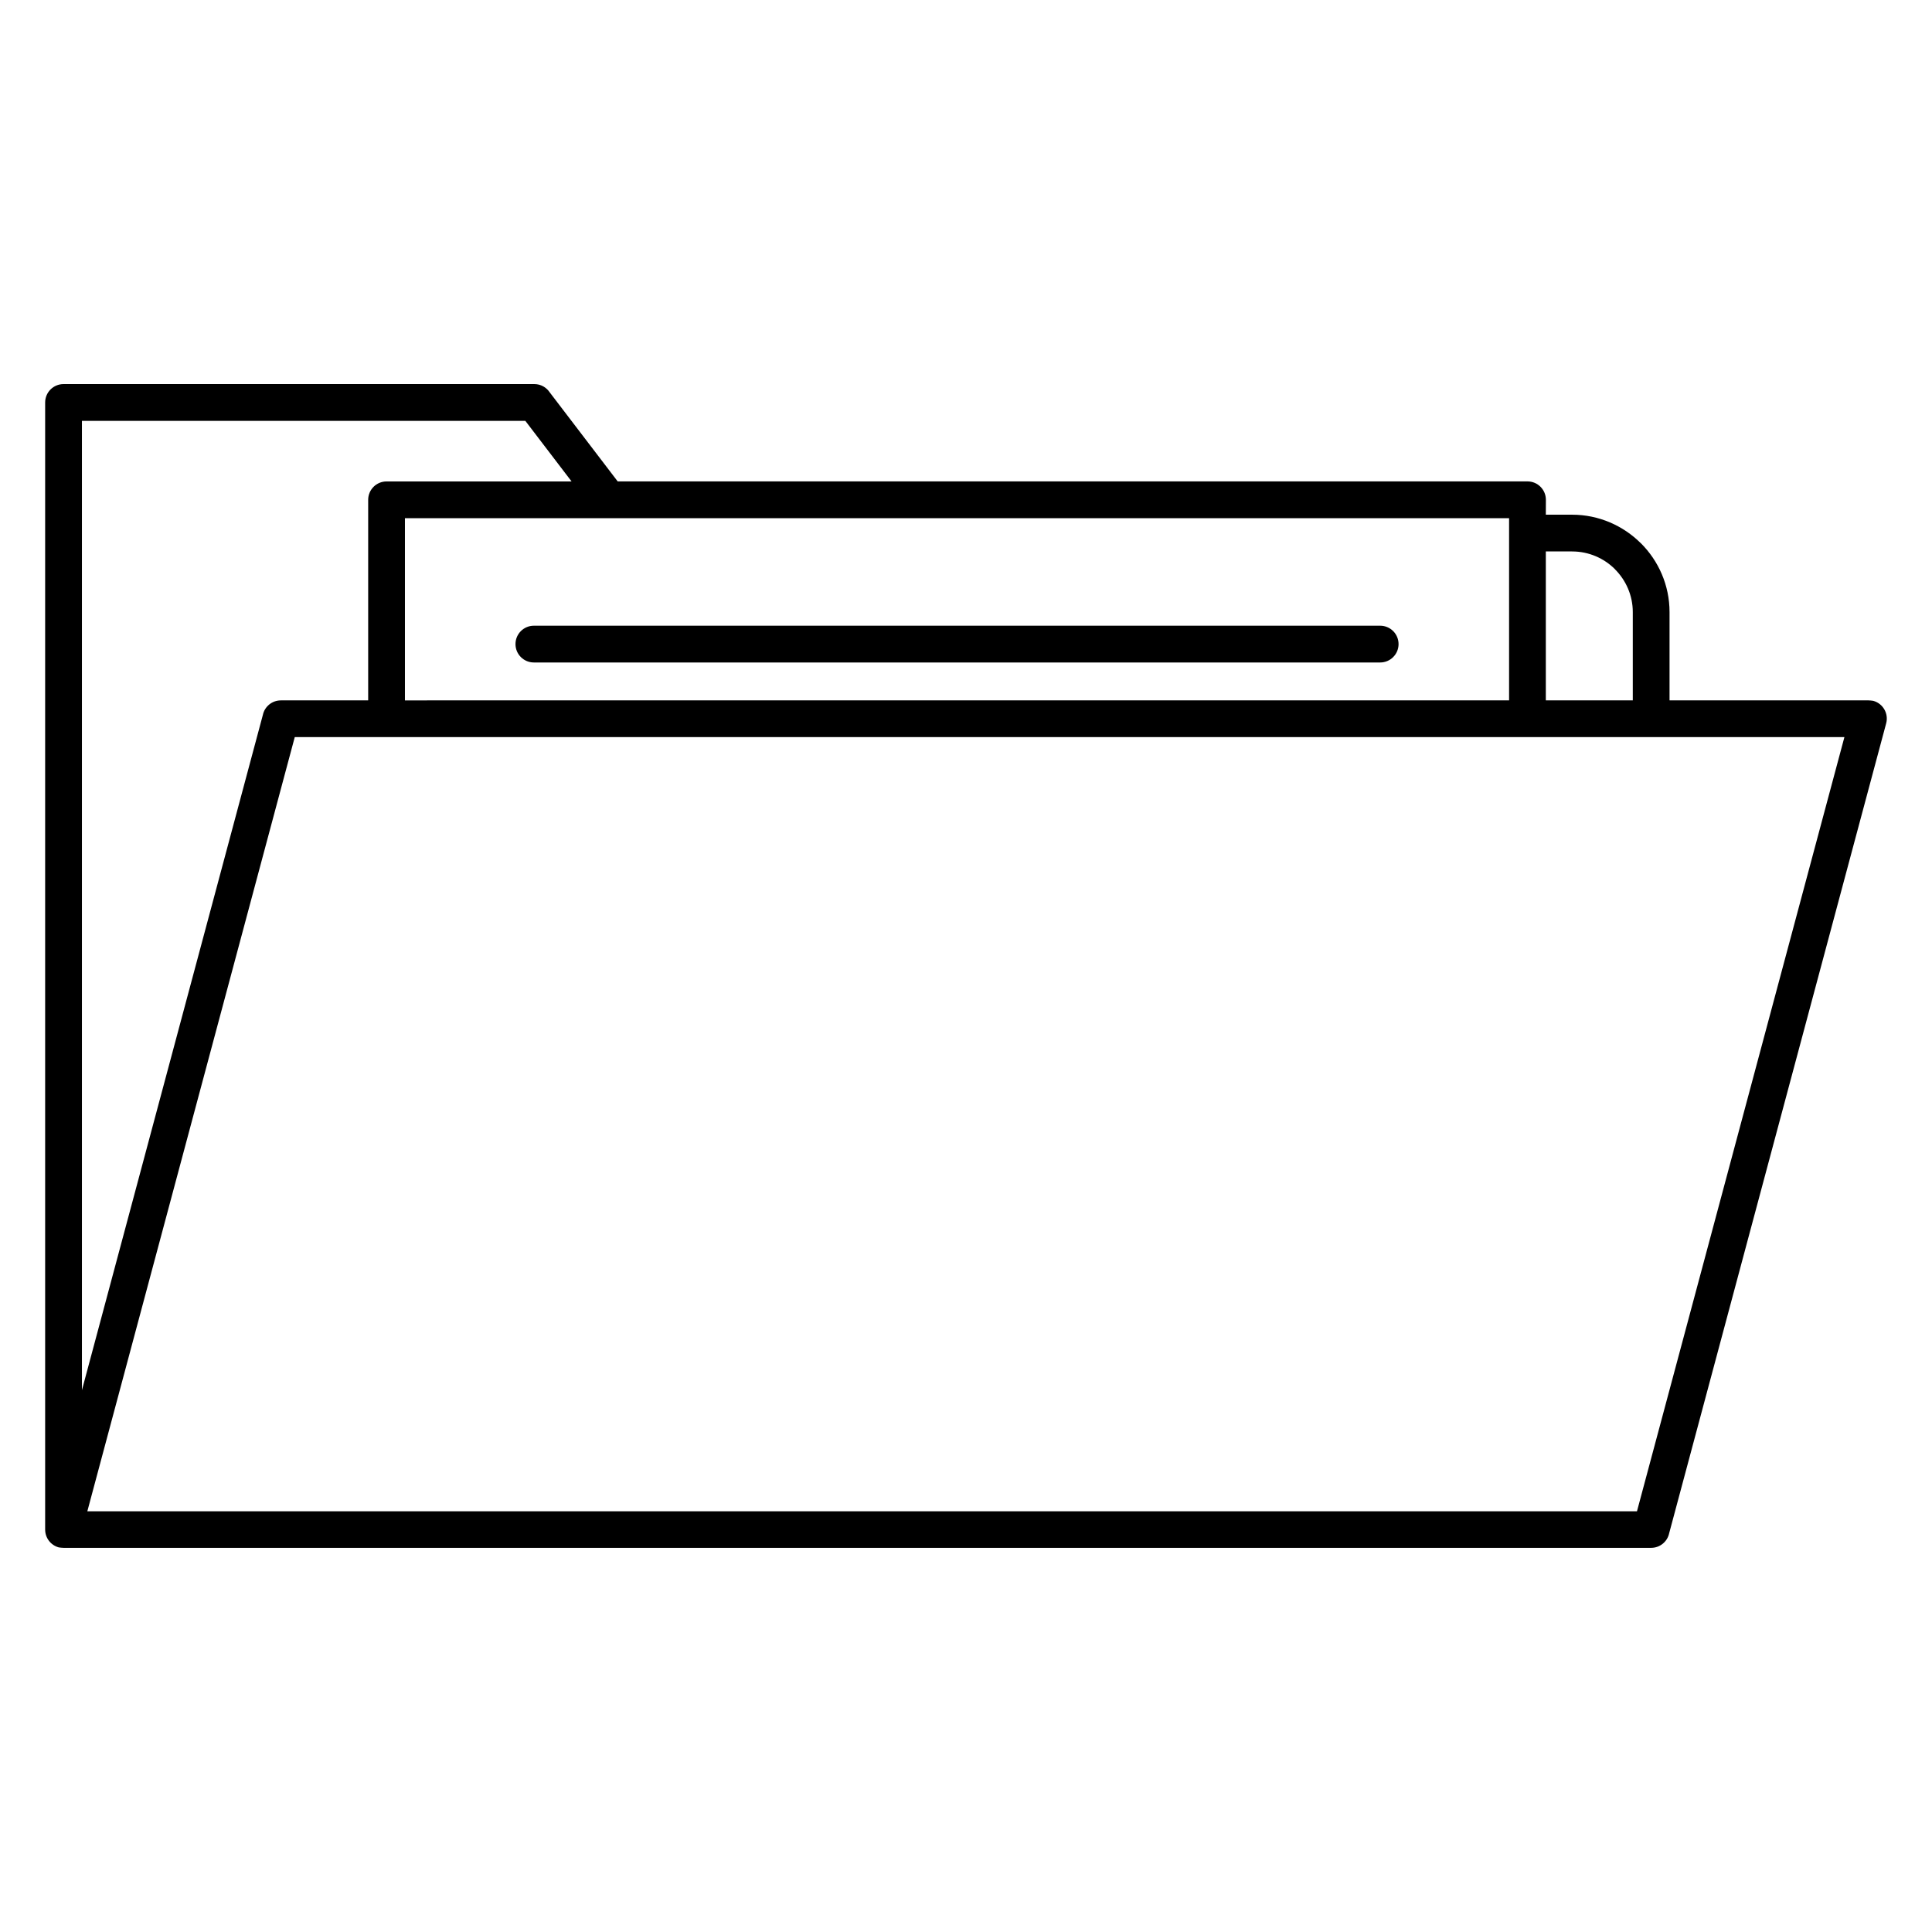 <?xml version="1.0" encoding="UTF-8"?>
<!-- Uploaded to: SVG Find, www.svgfind.com, Generator: SVG Find Mixer Tools -->
<svg fill="#000000" width="800px" height="800px" version="1.1" viewBox="144 144 512 512" xmlns="http://www.w3.org/2000/svg">
 <path d="m553.66 280.4h6.969c7.082 0 13.551 2.91 18.23 7.586l0.008-0.008c4.672 4.672 7.578 11.129 7.578 18.234v23.391h52.711v0.004c0.398 0 0.84 0.059 1.258 0.117 2.59 0.695 4.133 3.367 3.445 5.957l-57.52 214.67c-0.465 2.191-2.426 3.844-4.766 3.844l-41.887 0.004h-378.85v-0.004c-0.398 0-0.836-0.059-1.258-0.117-2.172-0.594-3.609-2.551-3.609-4.699h-0.004v-298.72c0-2.691 2.18-4.871 4.871-4.871h124.78c1.695 0 3.188 0.867 4.062 2.188l18.016 23.602h241.11c2.691 0 4.871 2.18 4.871 4.871v0.117zm6.969 9.738h-6.969v39.465h23.047v-23.391c0-4.414-1.816-8.438-4.723-11.348l0.012-0.012-0.012-0.008c-2.894-2.894-6.922-4.703-11.352-4.703zm21.074 49.207h-359.59l-54.969 205.16h410.67l54.973-205.16zm-37.781-9.742v-48.277h-292.61v48.285zm-325.5 0h23.148v-53.145c0-2.691 2.18-4.871 4.871-4.871h49.031l-12.25-16.051h-117.51v256.87l47.949-178.95c0.465-2.199 2.426-3.844 4.766-3.844zm67.059-10.039c-2.691 0-4.871-2.18-4.871-4.871 0-2.691 2.18-4.871 4.871-4.871h224.28c2.691 0 4.871 2.18 4.871 4.871 0 2.691-2.18 4.871-4.871 4.871z" fill-rule="evenodd"/>
</svg>